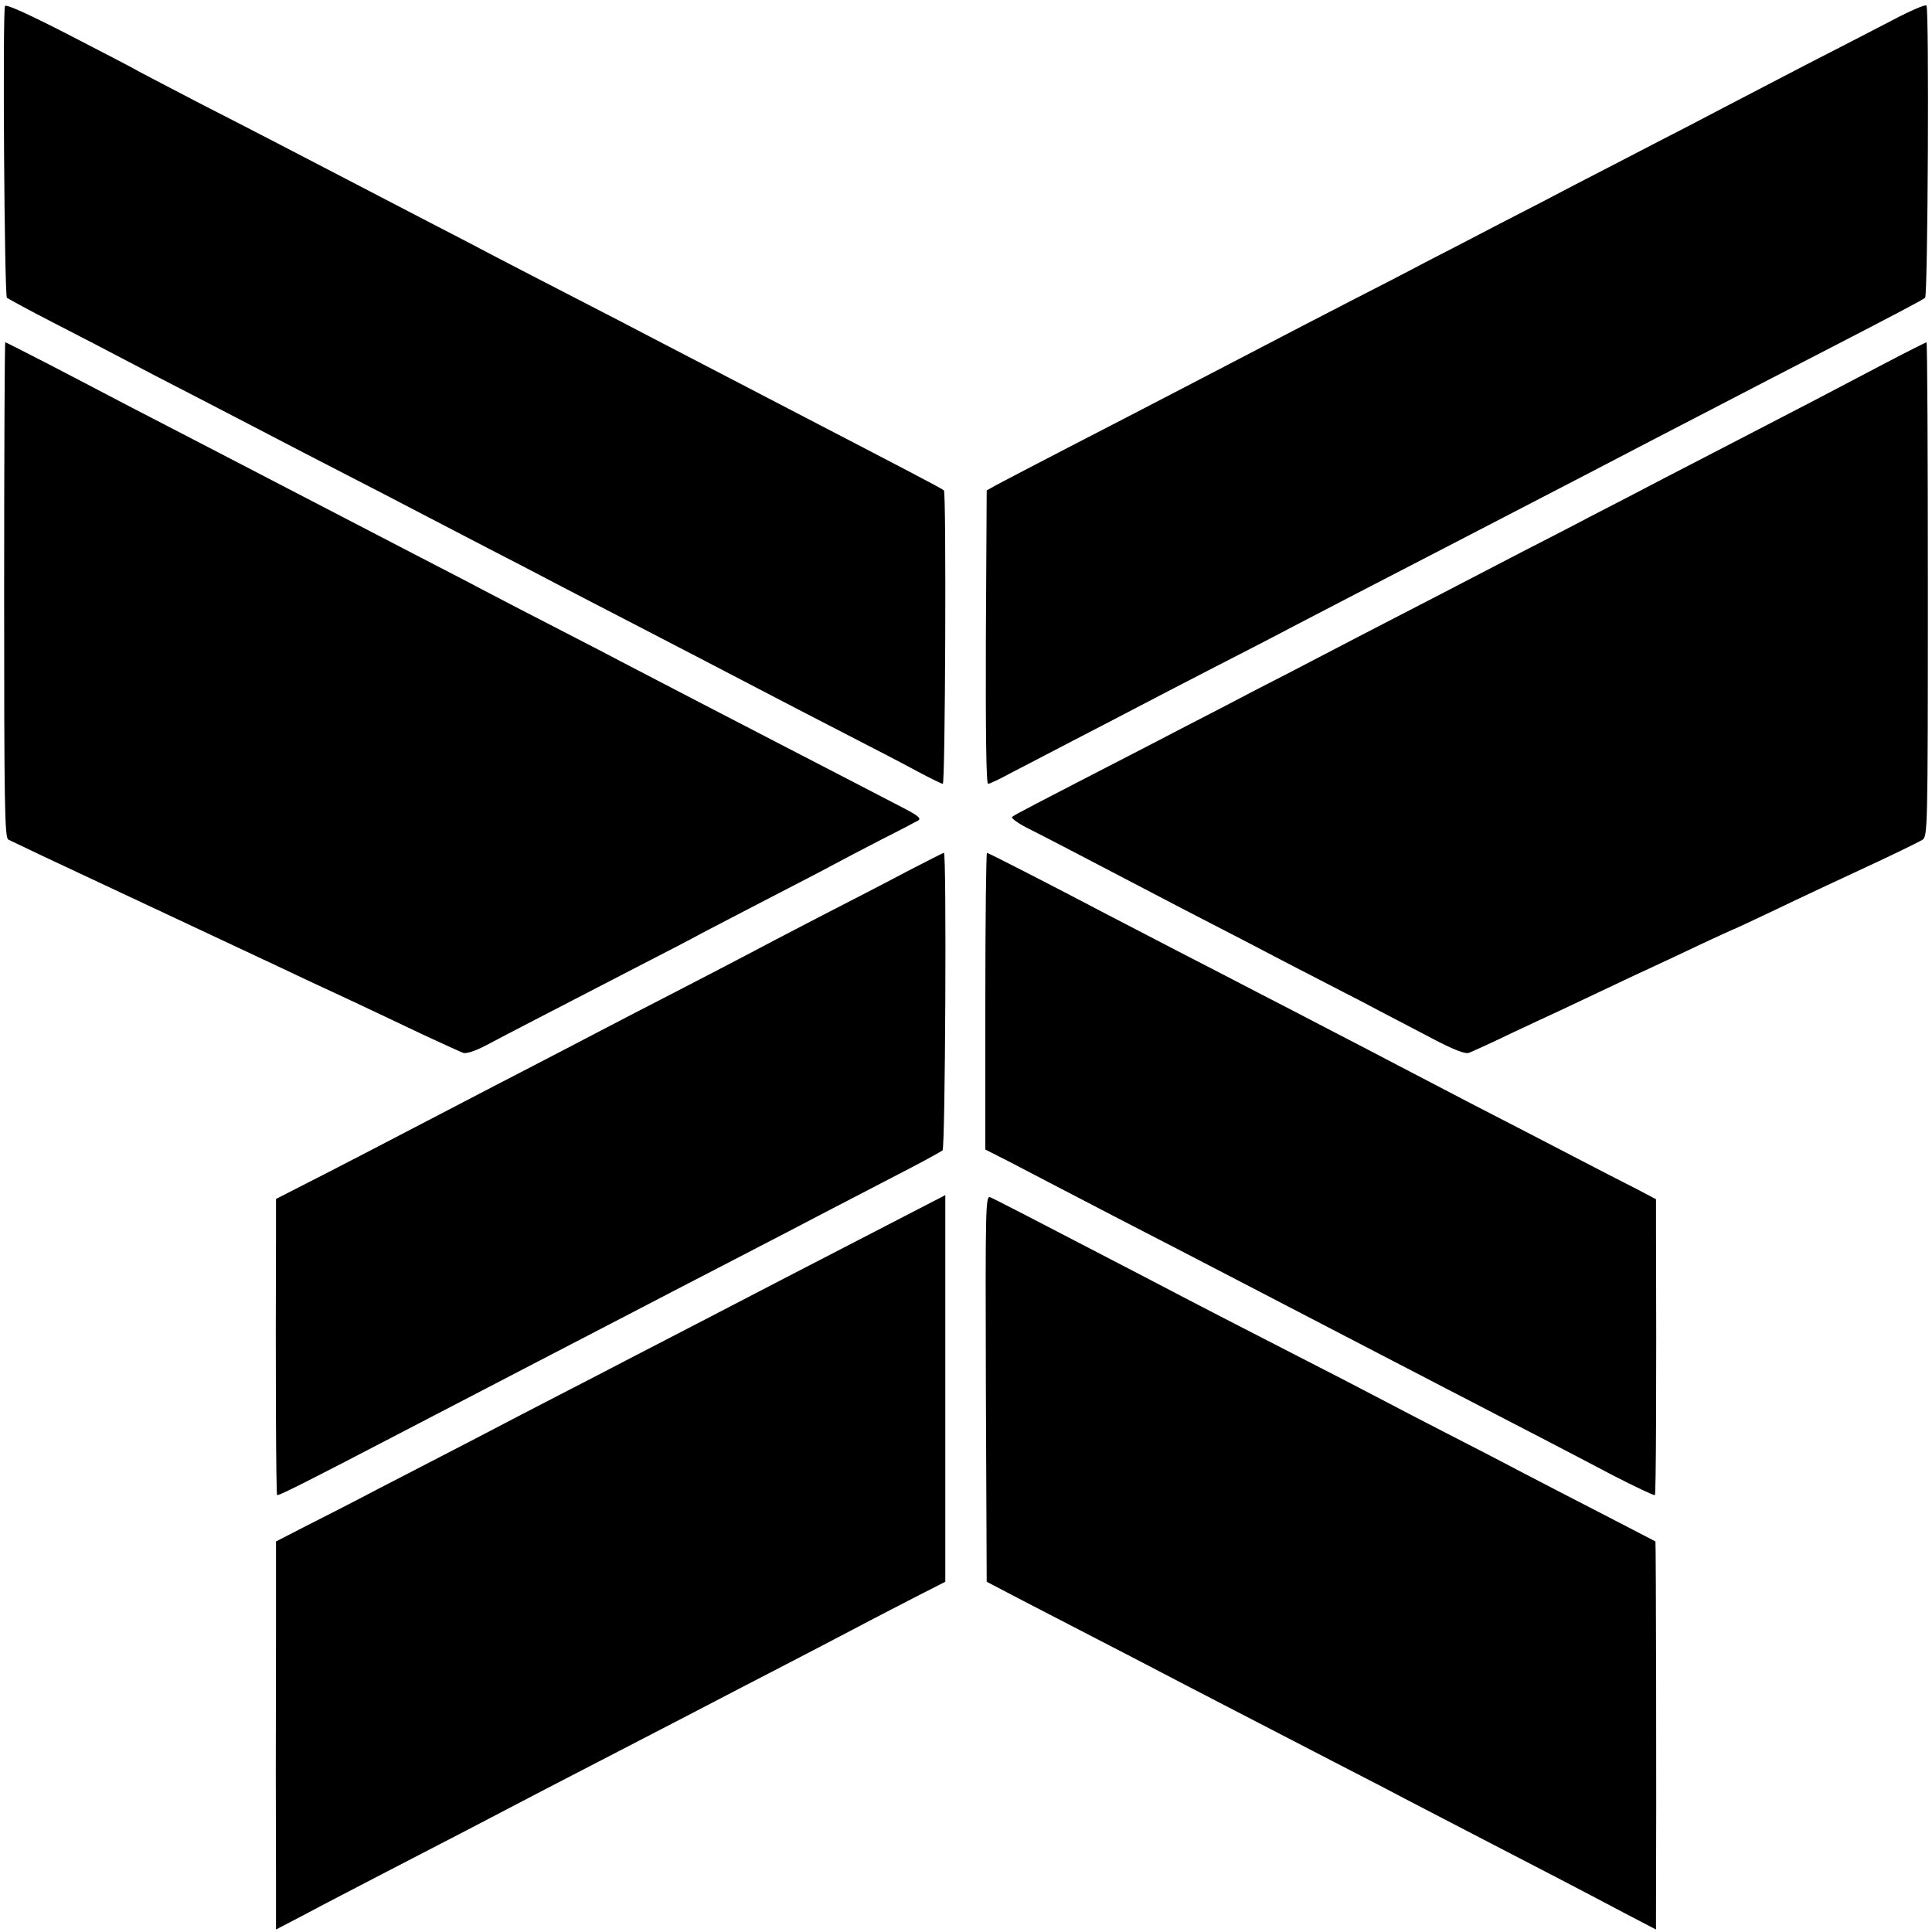 <?xml version="1.0" standalone="no"?>
<!DOCTYPE svg PUBLIC "-//W3C//DTD SVG 20010904//EN"
 "http://www.w3.org/TR/2001/REC-SVG-20010904/DTD/svg10.dtd">
<svg version="1.0" xmlns="http://www.w3.org/2000/svg"
 width="700pt" height="700pt" viewBox="0 0 700 700"
 preserveAspectRatio="xMidYMid meet">
<g transform="translate(0,700) scale(0.1,-0.1)"
fill="#000000" stroke="none">
<path d="M18 6978 c-9 -28 -2 -1048 7 -1057 6 -4 82 -46 170 -91 88 -45 205
-106 260 -135 55 -29 172 -90 260 -135 88 -46 205 -106 260 -135 55 -29 181
-94 280 -145 99 -51 221 -114 270 -140 50 -26 162 -84 250 -130 88 -45 201
-104 250 -130 50 -26 171 -89 270 -140 174 -90 266 -138 500 -260 61 -32 187
-97 280 -145 94 -48 207 -107 251 -131 45 -24 86 -44 90 -44 9 0 13 1055 4
1063 -7 7 -105 58 -565 297 -225 117 -450 234 -500 260 -49 26 -171 89 -270
140 -99 51 -229 118 -290 150 -60 32 -168 88 -240 125 -71 37 -184 96 -250
130 -221 115 -388 202 -580 300 -104 54 -203 106 -220 115 -16 10 -132 70
-256 134 -150 77 -228 112 -231 104z"/>
<path d="M6855 6926 c-66 -34 -210 -109 -320 -165 -110 -57 -240 -125 -290
-151 -49 -26 -166 -87 -260 -135 -93 -48 -219 -114 -280 -145 -60 -32 -182
-95 -270 -140 -88 -46 -209 -109 -270 -140 -60 -32 -186 -97 -280 -145 -93
-48 -215 -111 -270 -140 -224 -117 -358 -186 -500 -260 -401 -207 -482 -250
-510 -265 l-30 -17 -3 -531 c-1 -338 1 -532 8 -532 5 0 42 17 82 39 40 21 141
73 223 116 83 43 195 101 250 130 55 29 177 92 270 140 94 48 220 113 280 145
123 64 302 157 540 280 153 79 264 137 515 267 63 33 183 95 265 138 83 43
204 106 270 140 66 34 192 100 280 145 328 169 410 213 420 221 10 9 15 1043
5 1059 -3 5 -59 -19 -125 -54z"/>
<path d="M15 4863 c0 -779 2 -897 15 -905 8 -4 67 -32 130 -62 134 -63 717
-336 870 -408 58 -28 164 -77 235 -110 72 -34 189 -89 262 -124 73 -34 141
-65 152 -69 12 -3 43 7 83 28 60 32 201 105 553 287 88 45 192 99 230 120 39
20 151 79 250 130 99 51 203 105 230 120 28 15 104 55 170 89 66 33 126 65
133 69 10 7 -4 18 -50 42 -35 18 -117 61 -183 95 -134 69 -334 173 -560 290
-82 43 -195 101 -250 130 -55 29 -172 90 -260 135 -88 45 -209 108 -270 140
-60 32 -173 90 -250 130 -77 40 -194 101 -260 135 -66 34 -183 95 -260 135
-77 40 -194 101 -260 135 -66 34 -181 94 -255 132 -74 39 -205 107 -291 152
-86 44 -158 81 -160 81 -2 0 -4 -403 -4 -897z"/>
<path d="M6840 5689 c-74 -39 -193 -101 -265 -139 -124 -64 -209 -109 -550
-285 -82 -43 -199 -104 -260 -135 -60 -32 -175 -91 -255 -132 -169 -88 -377
-196 -575 -298 -77 -40 -196 -102 -265 -138 -69 -35 -179 -92 -245 -127 -66
-34 -192 -99 -280 -145 -411 -212 -471 -243 -478 -250 -5 -4 24 -25 65 -45 73
-37 125 -64 563 -293 127 -65 292 -151 368 -191 75 -39 199 -103 275 -142 75
-40 188 -98 250 -131 78 -41 119 -57 133 -53 11 4 80 35 152 70 73 34 153 72
178 83 25 12 100 47 165 78 65 31 146 69 179 84 33 15 109 51 168 79 60 28
110 51 111 51 2 0 73 33 157 73 85 41 235 111 334 157 99 46 189 90 200 97 19
13 20 27 20 908 0 492 -2 895 -5 895 -3 -1 -66 -32 -140 -71z"/>
<path d="M3285 3842 c-71 -38 -215 -112 -320 -166 -104 -54 -221 -115 -260
-136 -38 -20 -151 -79 -250 -130 -99 -51 -225 -116 -280 -145 -55 -29 -163
-85 -240 -125 -77 -40 -205 -106 -285 -148 -222 -116 -455 -237 -558 -289
l-92 -47 0 -131 c-2 -475 0 -939 4 -942 4 -4 115 52 441 222 55 29 168 87 250
130 161 84 335 174 510 265 128 67 318 165 530 275 83 43 191 99 240 125 50
26 167 87 260 135 94 48 174 92 180 97 10 9 15 1078 5 1078 -3 0 -63 -31 -135
-68z"/>
<path d="M3570 3373 l0 -538 83 -42 c45 -24 217 -113 382 -199 165 -85 379
-196 475 -246 167 -87 293 -152 535 -278 61 -31 182 -95 270 -140 88 -46 210
-109 270 -140 61 -32 177 -92 258 -135 82 -42 151 -75 153 -72 4 4 6 405 4
957 l0 115 -72 38 c-40 20 -145 74 -233 120 -88 46 -245 127 -350 181 -104 54
-230 120 -280 146 -49 26 -157 82 -240 125 -82 43 -204 106 -270 140 -66 34
-196 102 -290 150 -93 48 -210 109 -260 135 -188 99 -424 220 -429 220 -3 0
-6 -242 -6 -537z"/>
<path d="M3375 2644 c-72 -37 -401 -207 -530 -274 -212 -110 -381 -198 -540
-280 -88 -46 -214 -111 -280 -145 -66 -34 -201 -104 -300 -156 -99 -51 -256
-133 -350 -181 -93 -49 -216 -112 -272 -140 l-103 -53 0 -327 c-1 -414 -1
-648 0 -888 l0 -191 113 59 c61 33 180 94 262 137 294 152 421 218 510 265 50
26 155 81 235 122 152 79 337 174 555 288 72 37 193 100 270 140 77 40 172 90
210 110 39 20 115 60 170 88 l100 51 0 701 c0 385 0 700 0 700 0 0 -22 -12
-50 -26z"/>
<path d="M3572 1969 l3 -700 130 -68 c331 -171 518 -268 615 -319 187 -97 361
-187 535 -277 94 -48 211 -109 260 -135 50 -26 167 -87 260 -135 195 -101 346
-179 510 -266 l115 -60 0 53 c2 425 0 1351 -2 1353 -2 1 -84 44 -183 95 -99
51 -229 118 -290 150 -60 32 -182 95 -270 140 -88 45 -205 106 -260 135 -55
29 -190 99 -300 155 -193 99 -316 162 -570 295 -373 194 -522 271 -537 277
-17 7 -18 -26 -16 -693z"/>
</g>
</svg>

